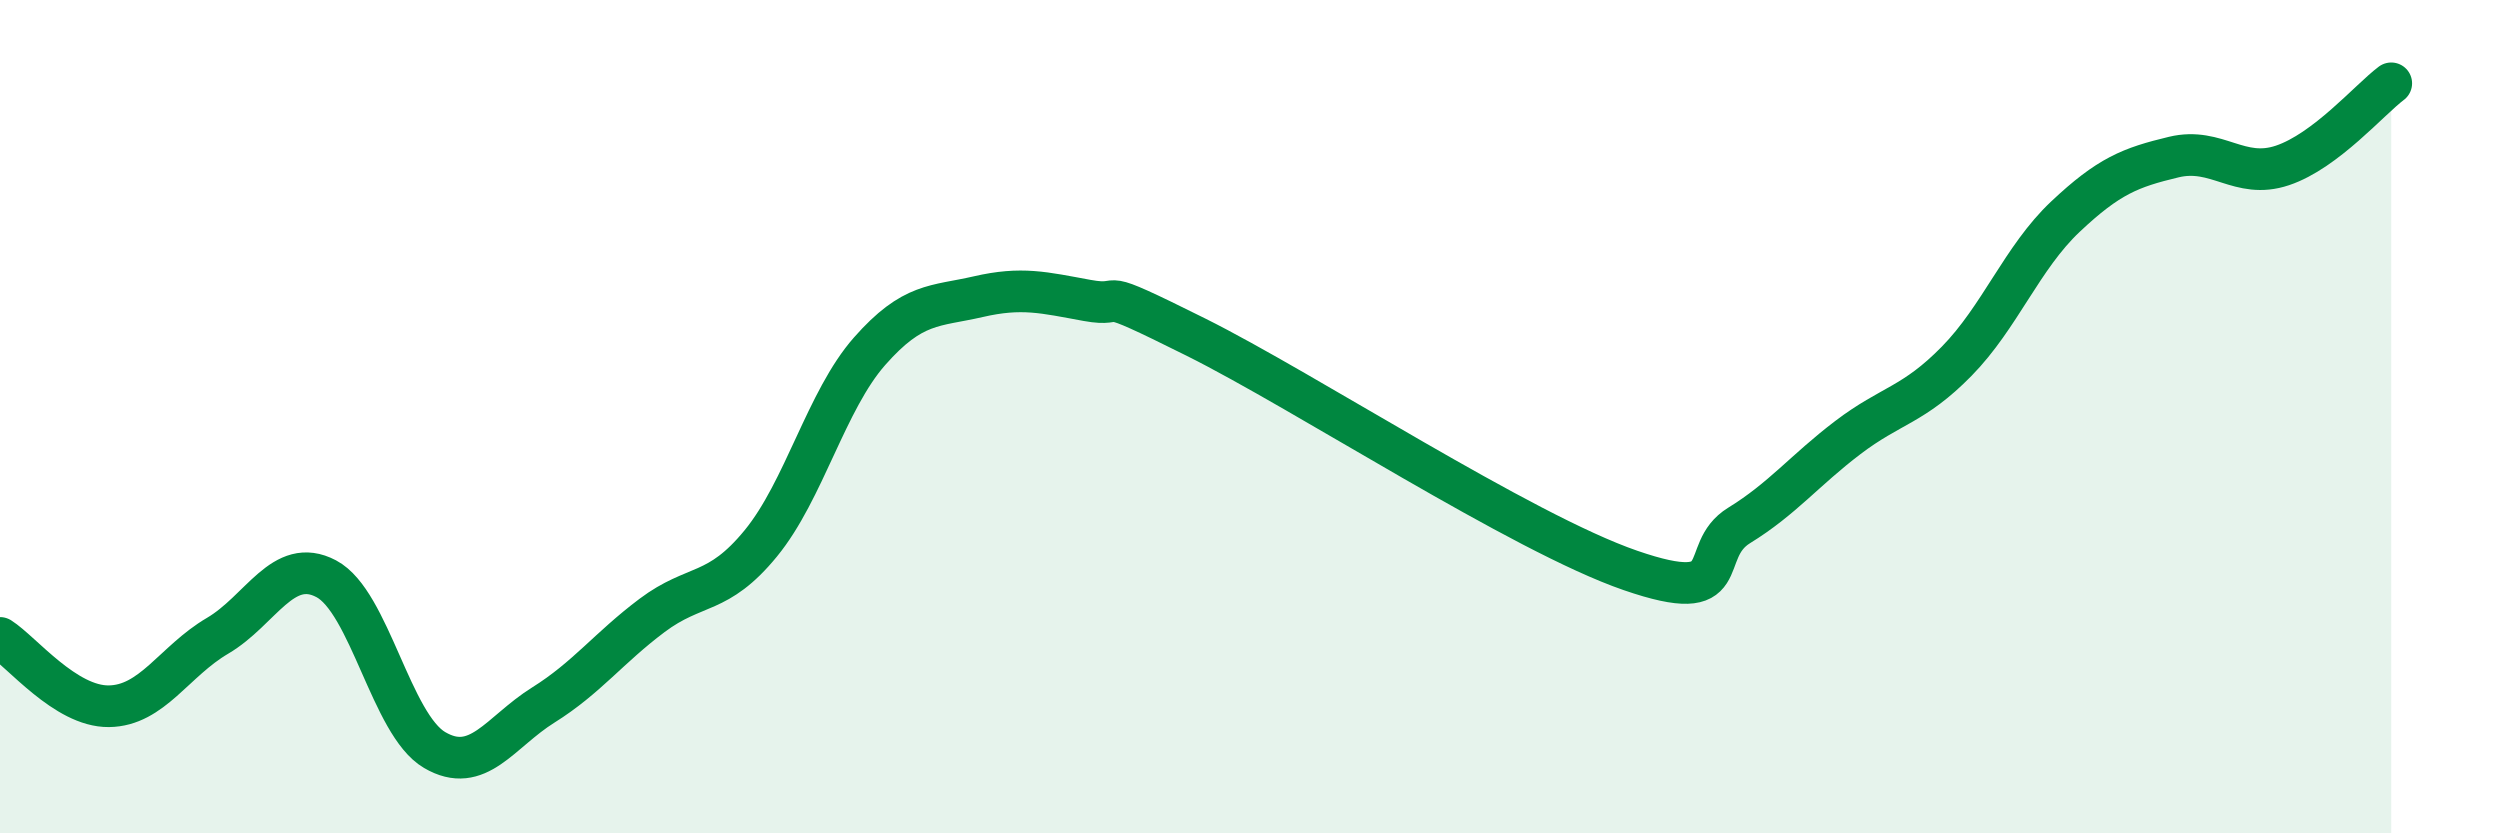 
    <svg width="60" height="20" viewBox="0 0 60 20" xmlns="http://www.w3.org/2000/svg">
      <path
        d="M 0,15.31 C 0.52,15.64 1.57,16.96 2.61,16.95 C 3.65,16.94 4.18,15.87 5.22,15.26 C 6.26,14.65 6.79,13.34 7.83,13.89 C 8.87,14.44 9.39,17.39 10.43,18 C 11.47,18.61 12,17.57 13.04,16.92 C 14.08,16.27 14.61,15.55 15.65,14.77 C 16.69,13.99 17.22,14.31 18.26,13.04 C 19.3,11.77 19.83,9.61 20.87,8.43 C 21.91,7.25 22.44,7.36 23.48,7.12 C 24.52,6.88 25.05,7.02 26.09,7.21 C 27.13,7.4 26.09,6.79 28.7,8.09 C 31.31,9.39 36.52,12.79 39.13,13.69 C 41.74,14.59 40.7,13.25 41.74,12.61 C 42.78,11.97 43.31,11.29 44.35,10.5 C 45.39,9.71 45.92,9.73 46.96,8.67 C 48,7.61 48.53,6.18 49.57,5.2 C 50.61,4.22 51.13,4.02 52.17,3.77 C 53.21,3.52 53.74,4.32 54.78,3.97 C 55.82,3.62 56.87,2.39 57.39,2L57.39 20L0 20Z"
        fill="#008740"
        opacity="0.1"
        stroke-linecap="round"
        stroke-linejoin="round"
      />
      <path
        d="M 0,15.31 C 0.52,15.64 1.57,16.96 2.61,16.95 C 3.65,16.94 4.18,15.87 5.22,15.26 C 6.26,14.65 6.79,13.34 7.83,13.89 C 8.87,14.44 9.39,17.39 10.43,18 C 11.47,18.61 12,17.57 13.04,16.92 C 14.08,16.27 14.61,15.55 15.65,14.77 C 16.69,13.99 17.22,14.31 18.26,13.04 C 19.3,11.77 19.83,9.61 20.87,8.43 C 21.91,7.25 22.44,7.36 23.48,7.12 C 24.52,6.88 25.05,7.02 26.09,7.21 C 27.13,7.4 26.09,6.79 28.7,8.09 C 31.31,9.39 36.52,12.79 39.13,13.69 C 41.74,14.59 40.7,13.25 41.74,12.61 C 42.78,11.97 43.31,11.29 44.35,10.5 C 45.39,9.71 45.92,9.73 46.96,8.67 C 48,7.61 48.53,6.18 49.57,5.2 C 50.61,4.22 51.13,4.02 52.17,3.77 C 53.21,3.52 53.74,4.32 54.78,3.97 C 55.82,3.62 56.87,2.39 57.39,2"
        stroke="#008740"
        stroke-width="1"
        fill="none"
        stroke-linecap="round"
        stroke-linejoin="round"
      />
    </svg>
  